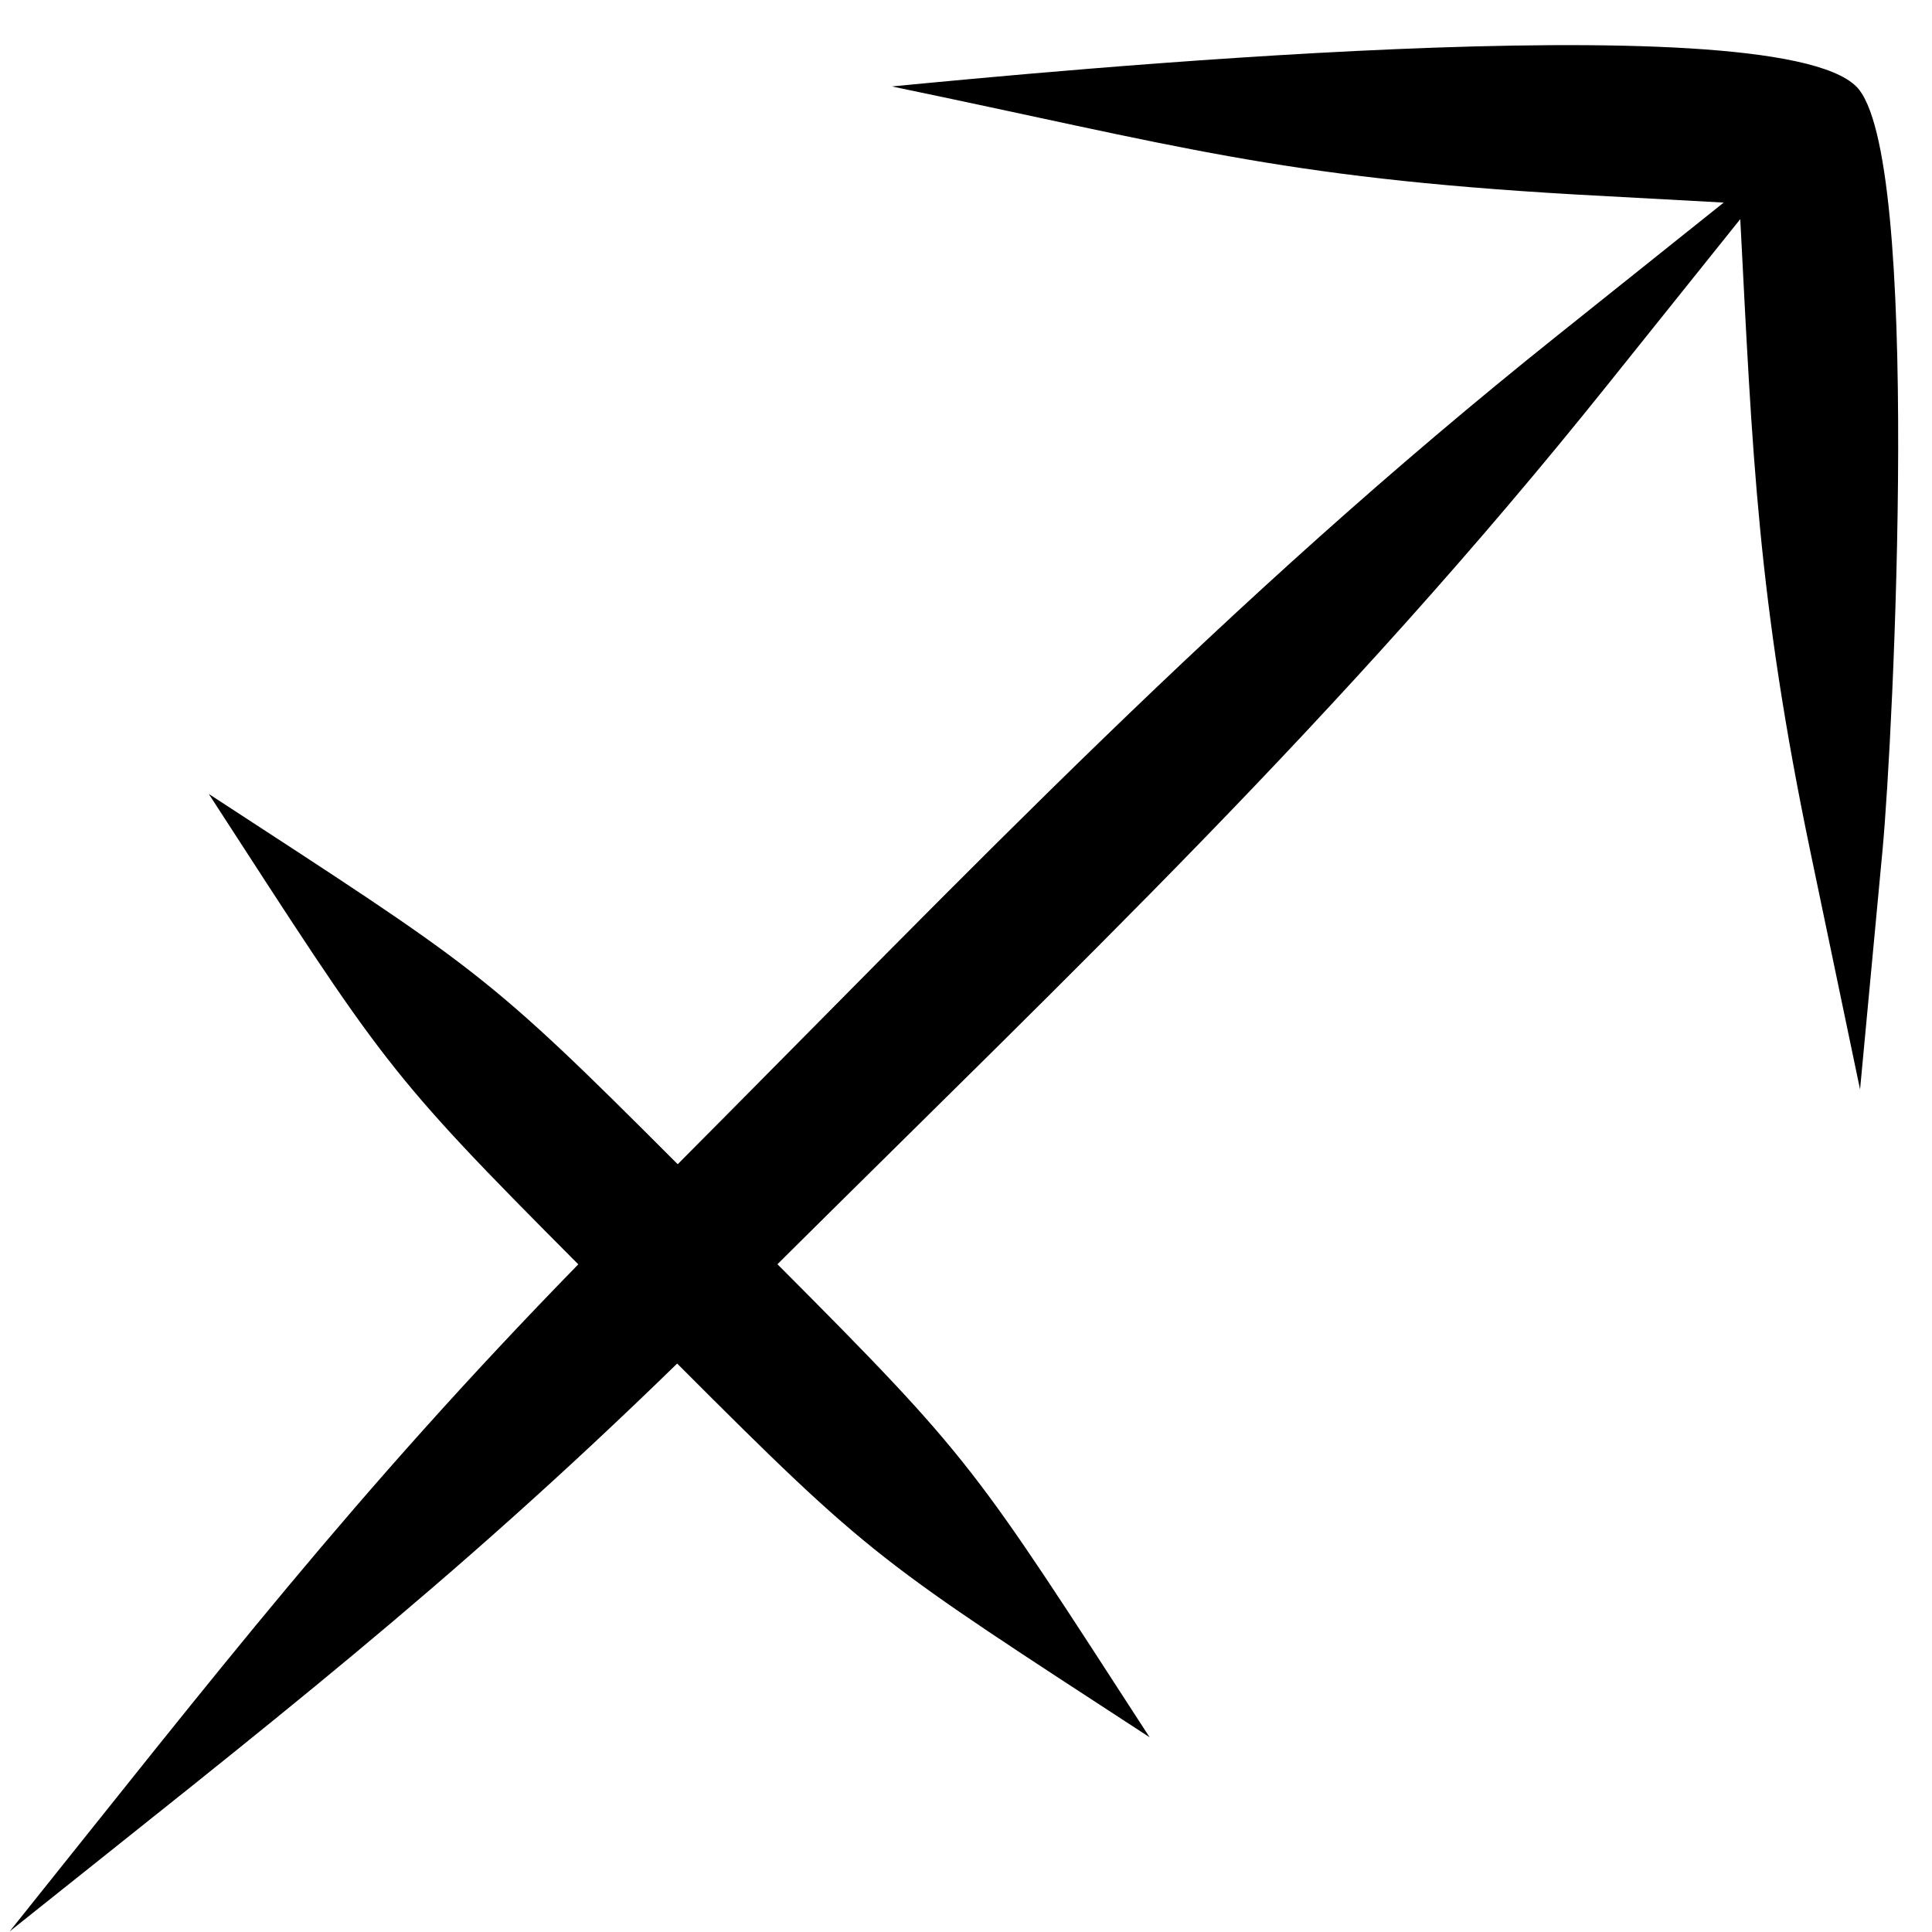 <svg xmlns="http://www.w3.org/2000/svg" xmlns:xlink="http://www.w3.org/1999/xlink" width="500" zoomAndPan="magnify" viewBox="0 0 375 375" height="500" preserveAspectRatio="xMidYMid meet" version="1.2"><defs><clipPath id="f4334f9b2c"><path d="M 1.875 8 L 369 8 L 369 375 L 1.875 375 Z M 1.875 8 "/></clipPath></defs><g id="a529c9e614"><g clip-rule="nonzero" clip-path="url(#f4334f9b2c)"><path style=" stroke:none;fill-rule:evenodd;fill:#000000;fill-opacity:1;" d="M 1.875 374.883 C 42.223 324.504 68.797 289.941 112.246 245.406 C 74.645 207.668 74.602 206.648 40.523 154.102 C 92.938 188.289 93.984 188.355 131.543 225.973 C 188.781 168.484 237.562 116.84 302.199 65.191 L 334.57 39.32 L 305.5 37.734 C 247.734 34.387 228.617 28.281 173.109 16.777 C 200.664 14.148 343.609 0.117 360.312 16.797 C 373.125 29.59 367.457 143.082 365.414 164.828 C 365.398 164.992 361.059 211.297 361.035 211.465 C 361 211.305 351.496 165.773 351.457 165.613 C 341.098 116.012 340.145 87.891 337.785 42.531 L 311.871 74.879 C 260.16 139.457 208.449 188.203 150.902 245.383 C 189.016 283.629 188.906 284.414 223.133 337.199 C 170.41 302.816 169.648 302.934 131.438 264.664 C 86.883 308.059 52.289 334.594 1.875 374.883 Z M 1.875 374.883 "/></g></g></svg>